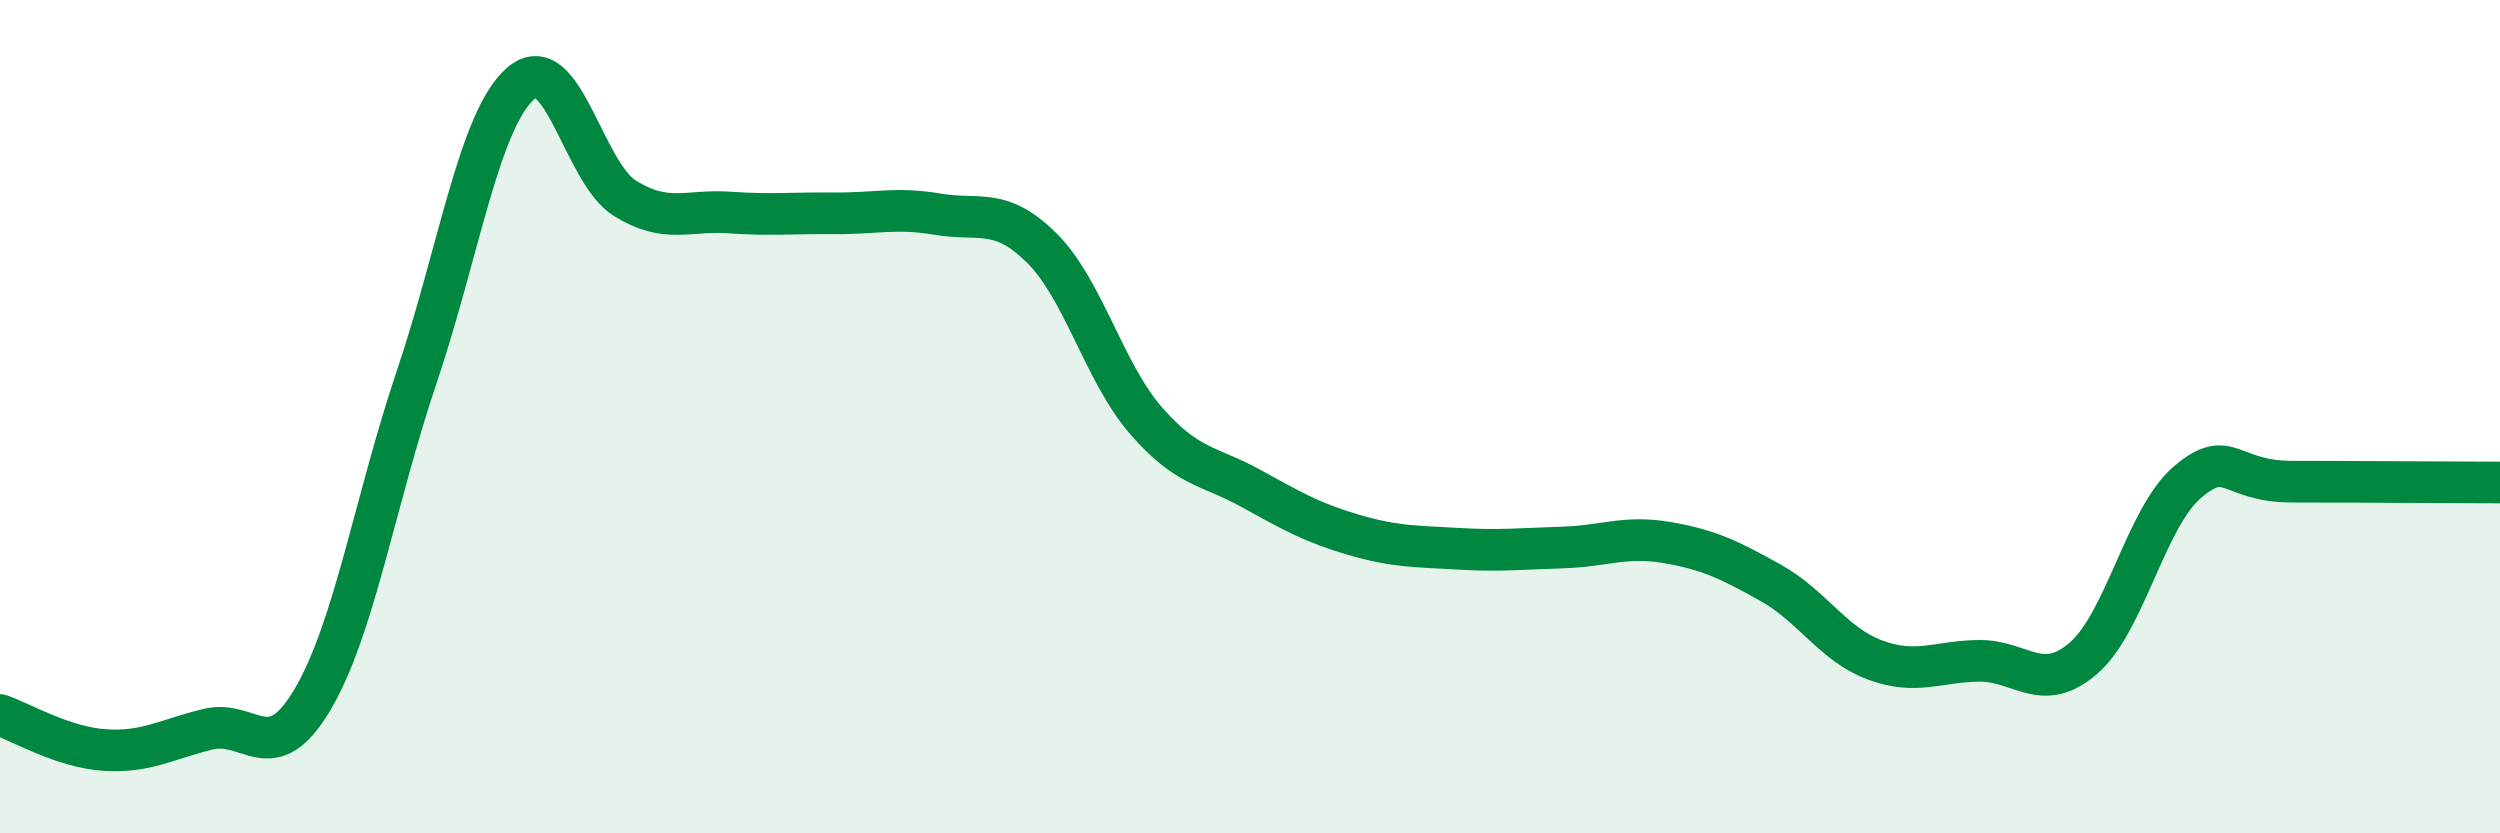 
    <svg width="60" height="20" viewBox="0 0 60 20" xmlns="http://www.w3.org/2000/svg">
      <path
        d="M 0,17.16 C 0.5,17.33 1.5,17.93 2.5,18 C 3.5,18.07 4,17.74 5,17.5 C 6,17.26 6.5,18.48 7.5,16.79 C 8.5,15.1 9,12.01 10,9.05 C 11,6.09 11.5,2.86 12.5,2 C 13.5,1.14 14,4.14 15,4.76 C 16,5.38 16.5,5.03 17.5,5.1 C 18.5,5.17 19,5.11 20,5.12 C 21,5.13 21.5,4.97 22.5,5.14 C 23.5,5.31 24,4.96 25,5.95 C 26,6.94 26.5,8.94 27.5,10.09 C 28.5,11.24 29,11.16 30,11.71 C 31,12.26 31.5,12.55 32.5,12.84 C 33.5,13.13 34,13.11 35,13.17 C 36,13.23 36.5,13.17 37.5,13.14 C 38.5,13.11 39,12.85 40,13.02 C 41,13.19 41.5,13.43 42.5,13.99 C 43.5,14.55 44,15.47 45,15.84 C 46,16.21 46.5,15.87 47.5,15.86 C 48.5,15.85 49,16.66 50,15.8 C 51,14.94 51.5,12.42 52.5,11.57 C 53.5,10.72 53.5,11.56 55,11.56 C 56.5,11.56 59,11.58 60,11.58L60 20L0 20Z"
        fill="#008740"
        opacity="0.1"
        stroke-linecap="round"
        stroke-linejoin="round"
      />
      <path
        d="M 0,17.16 C 0.5,17.33 1.5,17.93 2.5,18 C 3.5,18.07 4,17.74 5,17.5 C 6,17.26 6.5,18.48 7.5,16.79 C 8.5,15.1 9,12.01 10,9.05 C 11,6.09 11.5,2.86 12.5,2 C 13.5,1.14 14,4.14 15,4.76 C 16,5.38 16.5,5.03 17.5,5.1 C 18.5,5.17 19,5.11 20,5.12 C 21,5.13 21.5,4.97 22.5,5.14 C 23.5,5.31 24,4.96 25,5.95 C 26,6.94 26.5,8.94 27.5,10.09 C 28.5,11.24 29,11.16 30,11.71 C 31,12.26 31.5,12.55 32.5,12.84 C 33.5,13.13 34,13.11 35,13.17 C 36,13.23 36.5,13.17 37.5,13.14 C 38.5,13.11 39,12.85 40,13.02 C 41,13.19 41.5,13.43 42.5,13.99 C 43.5,14.55 44,15.47 45,15.84 C 46,16.21 46.5,15.87 47.5,15.86 C 48.5,15.85 49,16.66 50,15.8 C 51,14.94 51.5,12.42 52.5,11.57 C 53.5,10.72 53.5,11.56 55,11.56 C 56.5,11.56 59,11.58 60,11.58"
        stroke="#008740"
        stroke-width="1"
        fill="none"
        stroke-linecap="round"
        stroke-linejoin="round"
      />
    </svg>
  